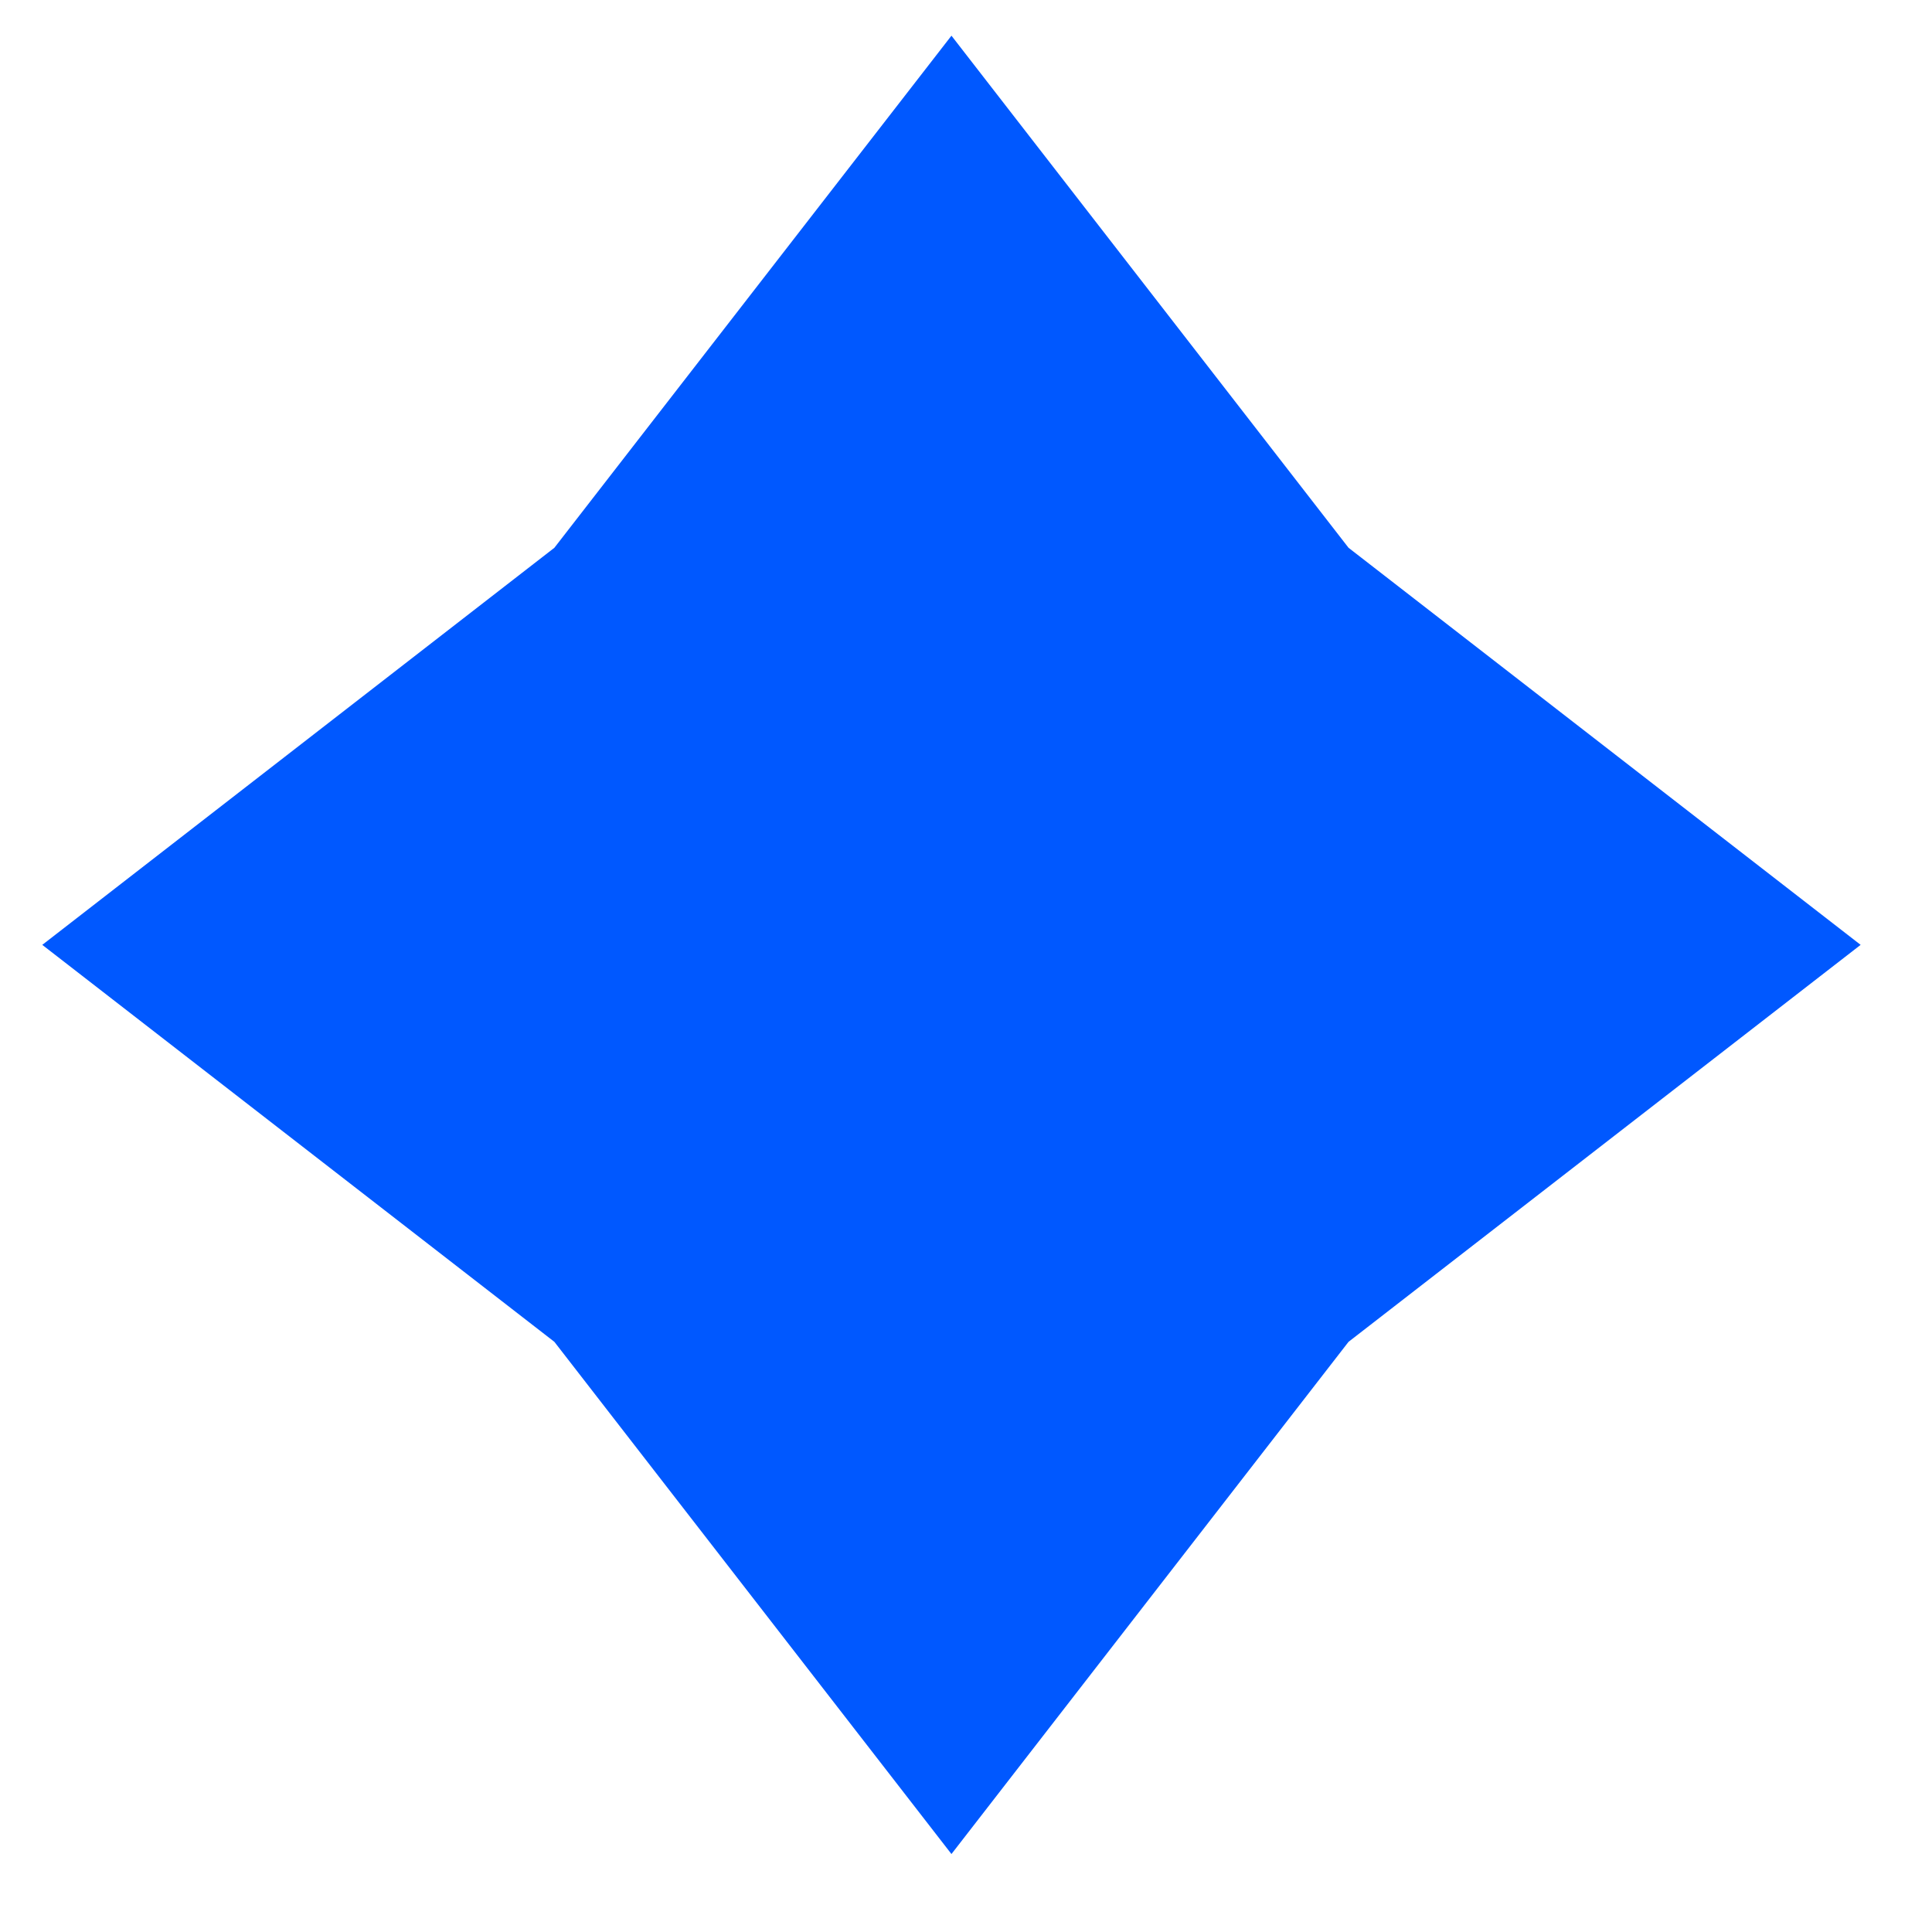 <svg width="17" height="17" viewBox="0 0 17 17" fill="none" xmlns="http://www.w3.org/2000/svg">
<path fill-rule="evenodd" clip-rule="evenodd" d="M11.866 4.82L16.372 8.314L11.866 11.807L8.372 16.314L4.878 11.807L0.372 8.314L4.878 4.82L8.372 0.314L11.866 4.82Z" fill="#0058FF"/>
</svg>
